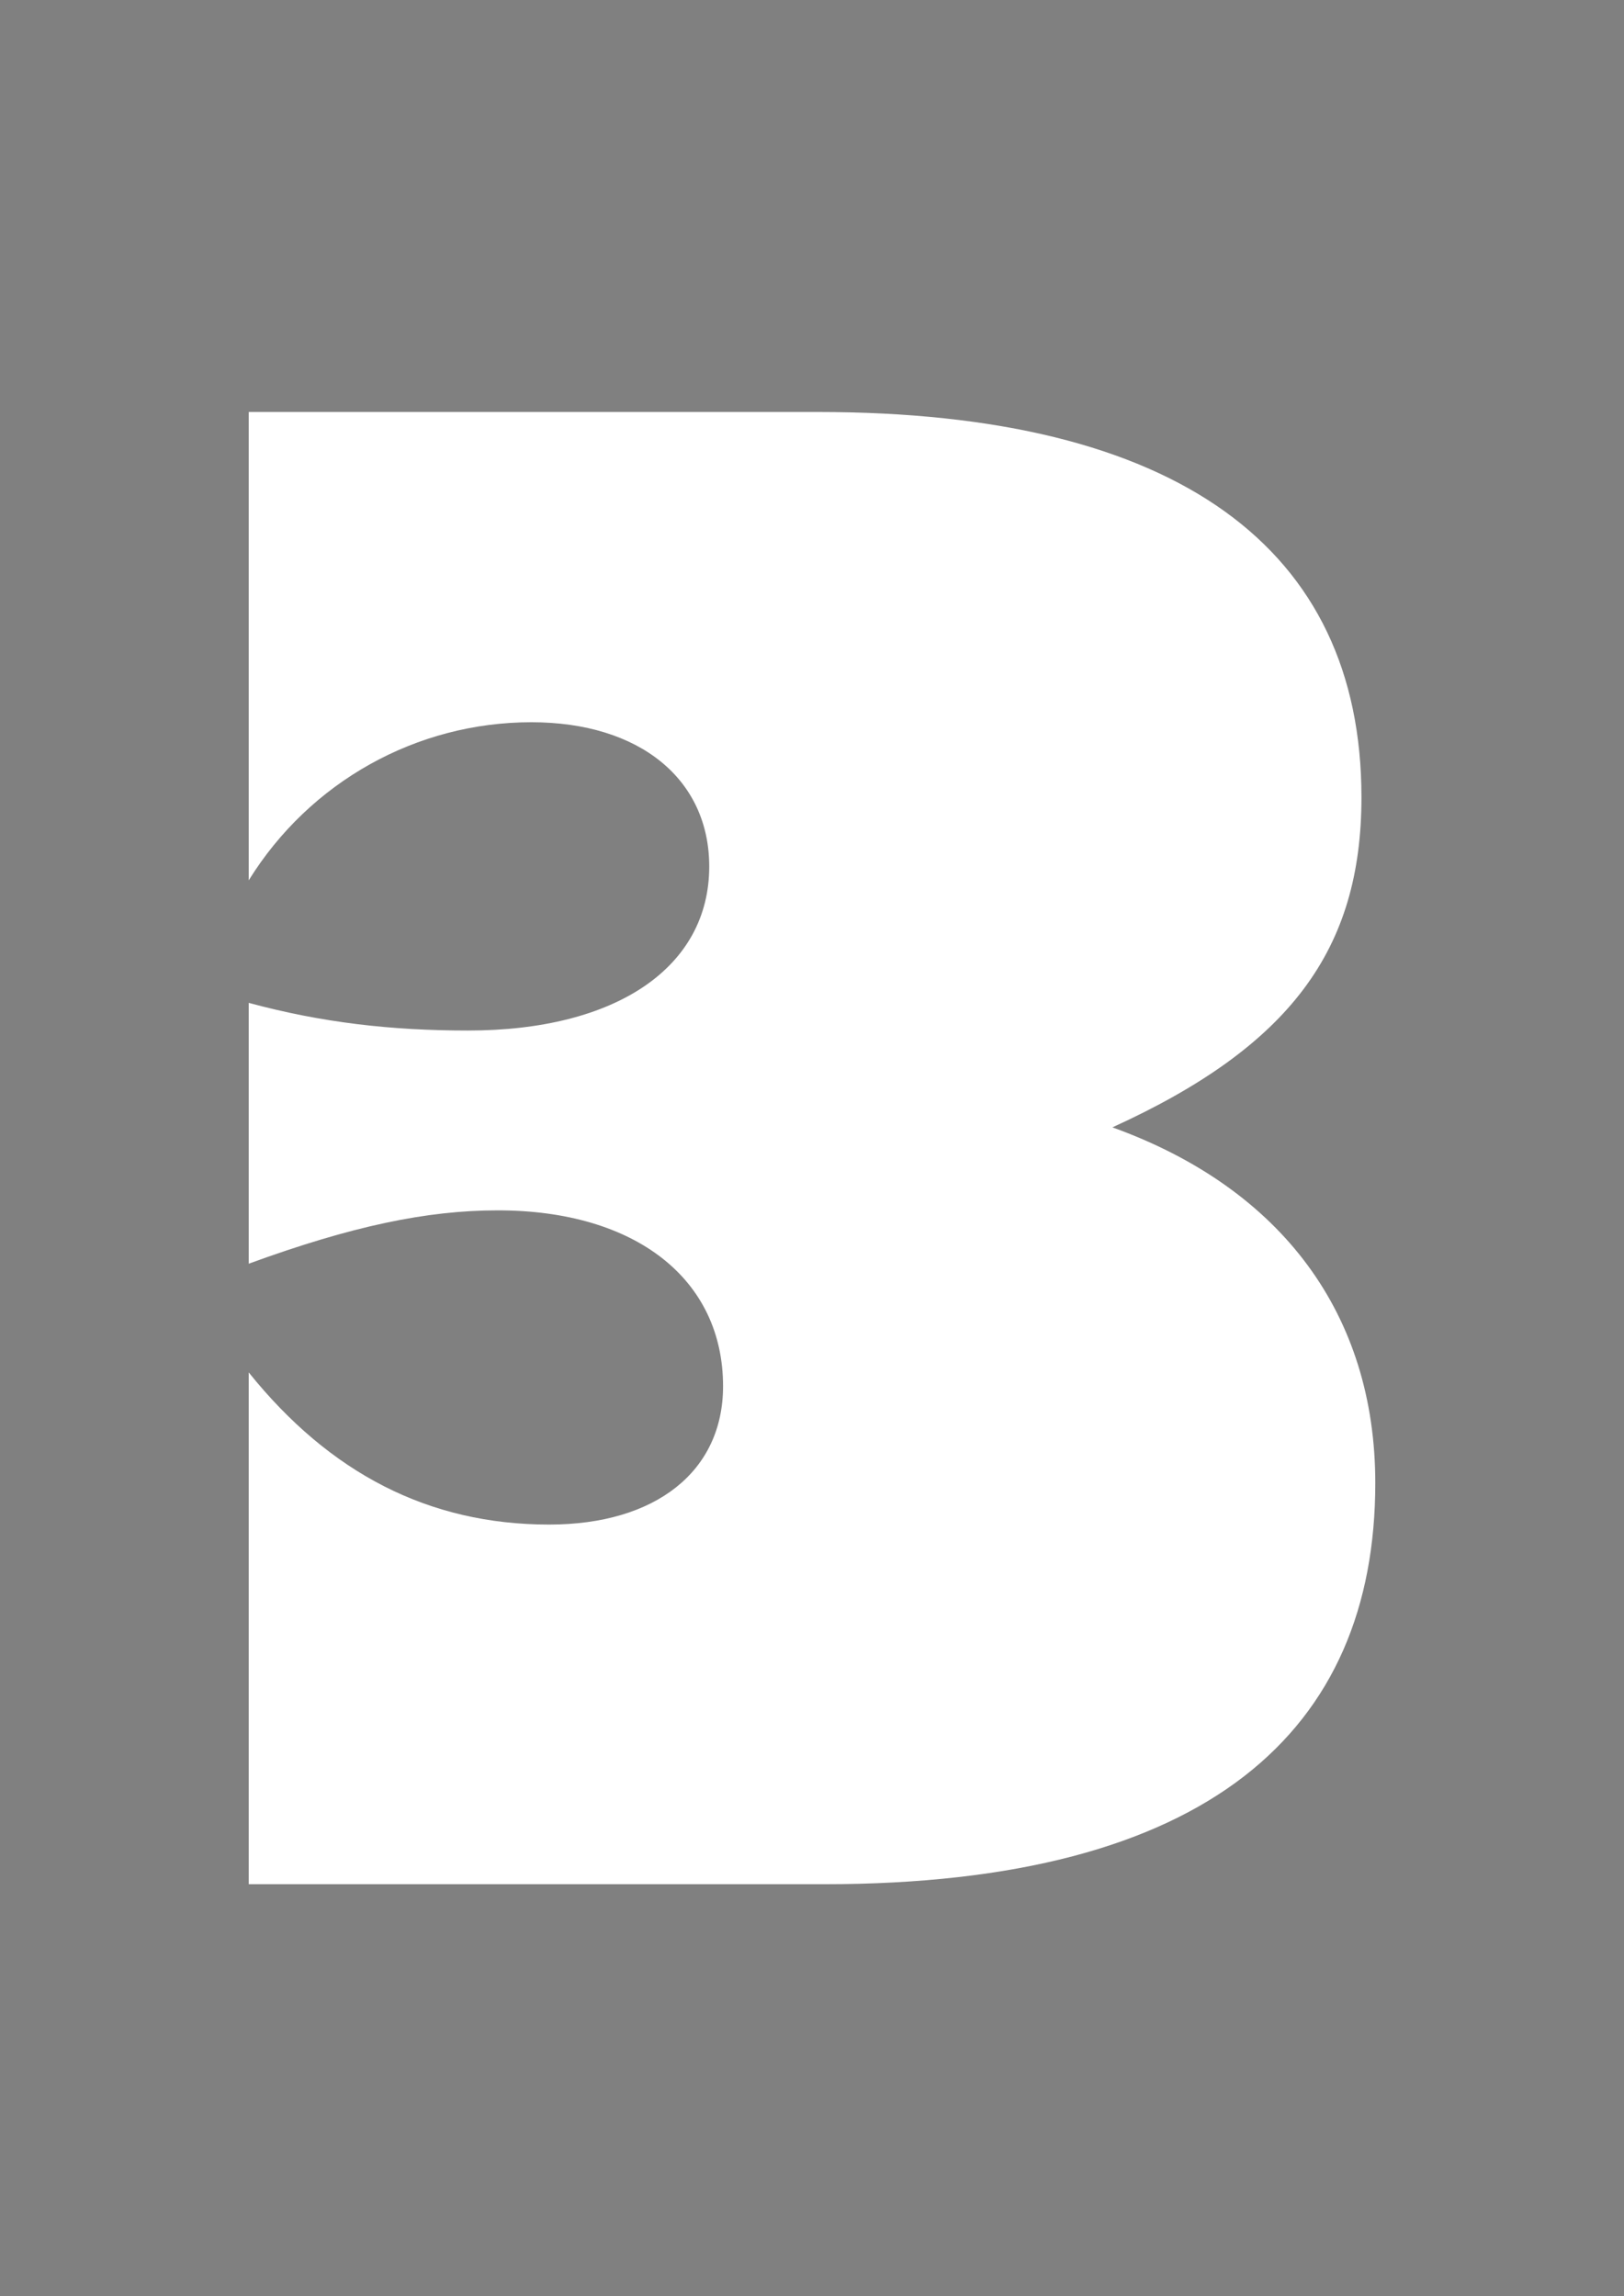 <?xml version="1.0" encoding="utf-8"?>
<!-- Generator: Adobe Illustrator 16.0.0, SVG Export Plug-In . SVG Version: 6.00 Build 0)  -->
<!DOCTYPE svg PUBLIC "-//W3C//DTD SVG 1.1//EN" "http://www.w3.org/Graphics/SVG/1.1/DTD/svg11.dtd">
<svg version="1.1" id="Layer_1" xmlns="http://www.w3.org/2000/svg" xmlns:xlink="http://www.w3.org/1999/xlink" x="0px" y="0px"
	 width="841.89px" height="1190.55px" viewBox="0 0 841.89 1190.55" enable-background="new 0 0 841.89 1190.55"
	 xml:space="preserve">
<rect x="0" y="0" width="841.89" height="1190.55" fill="#808080" stroke="none"/>
<title>perfilblanco</title>
<path d="M15.344,1006.501"/>
<g>
	<path fill="#FFFFFF" d="M424.019,213.613c186.482,0,281.766,70.695,281.766,199.792c0,78.894-36.887,129.099-129.1,171.107
		c88.113,31.767,136.271,97.341,136.271,184.431c0,128.07-86.064,207.994-285.86,207.994H128.934V711.566
		c42.015,52.25,93.242,78.896,155.746,78.896c55.325,0,90.16-27.668,90.16-71.727c0-55.327-45.084-91.188-116.806-91.188
		c-36.889,0-75.816,8.198-129.101,27.665V519.965c37.915,10.247,73.772,14.347,113.73,14.347
		c76.845,0,125.006-32.795,125.006-85.041c0-45.085-35.865-74.802-92.219-74.802c-59.426,0-114.753,30.735-146.517,81.972V213.613
		H424.019z"/>
</g>
<g>
	<path d="M1274.413,213.613c186.482,0,281.766,70.695,281.766,199.792c0,78.894-36.887,129.099-129.1,171.107
		c88.113,31.767,136.271,97.341,136.271,184.431c0,128.07-86.064,207.994-285.86,207.994H979.328V711.566
		c42.015,52.25,93.241,78.896,155.746,78.896c55.324,0,90.16-27.668,90.16-71.727c0-55.327-45.085-91.188-116.806-91.188
		c-36.889,0-75.816,8.198-129.101,27.665V519.965c37.914,10.247,73.772,14.347,113.729,14.347
		c76.845,0,125.007-32.795,125.007-85.041c0-45.085-35.865-74.802-92.22-74.802c-59.426,0-114.753,30.735-146.517,81.972V213.613
		H1274.413z"/>
</g>
</svg>
